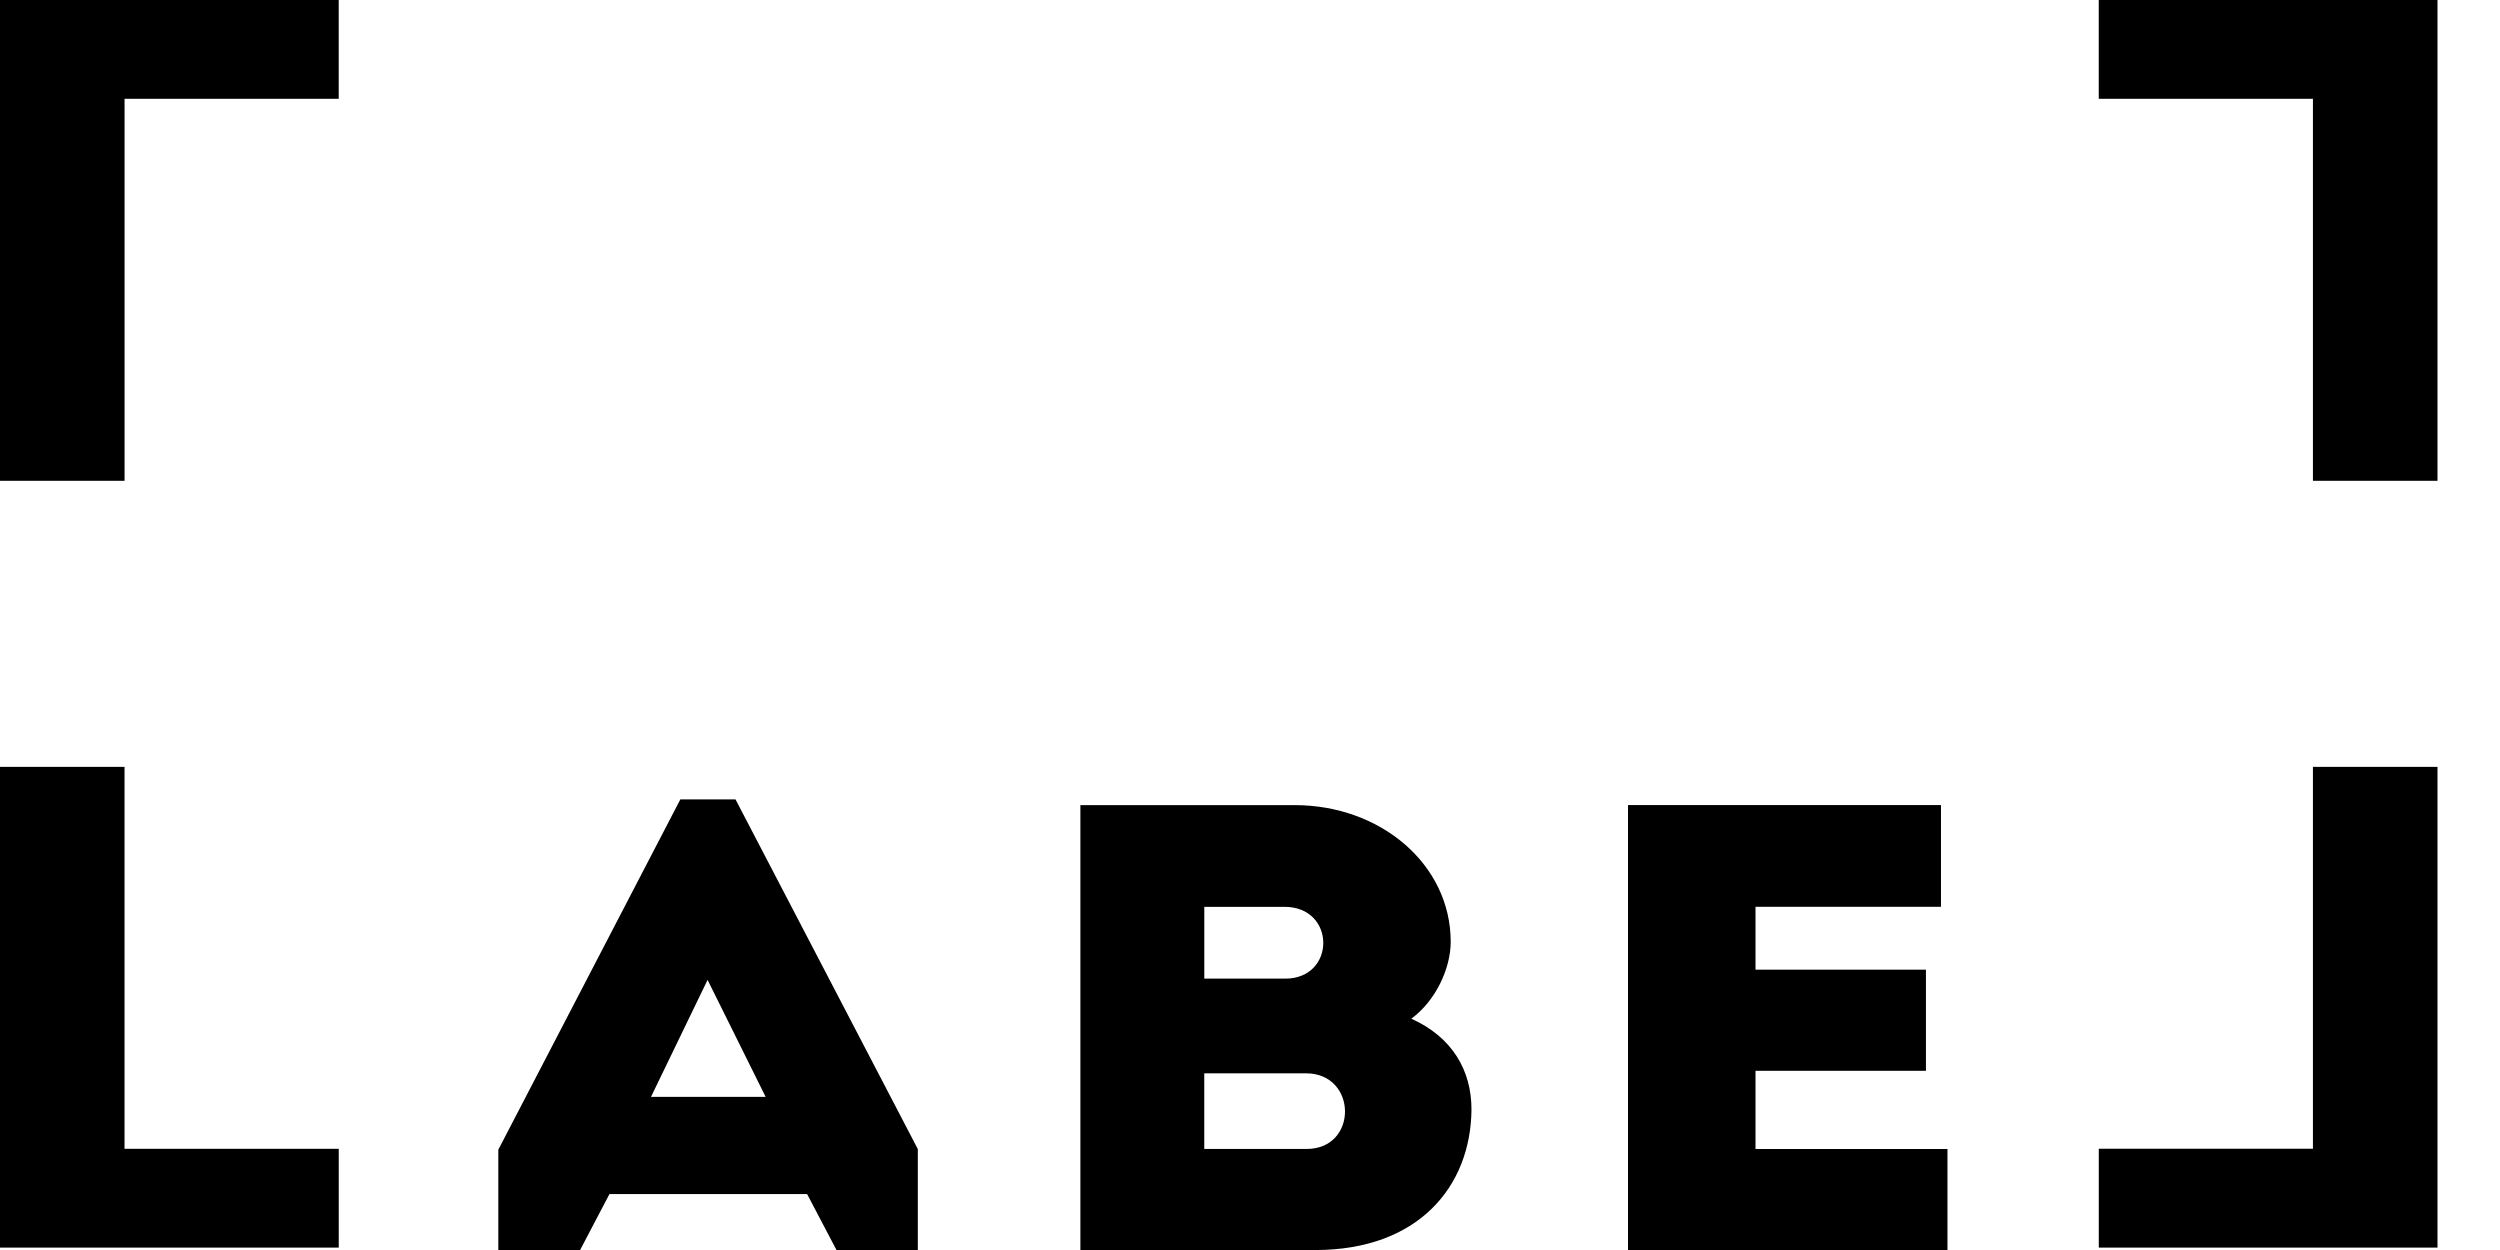 <svg width="64" height="32" viewBox="0 0 64 32" fill="none" xmlns="http://www.w3.org/2000/svg">
<g clip-path="url(#clip0_20_928)">
<path d="M62.4 31.939V19.632H59.211V29.408H53.729V31.938L62.4 31.939ZM59.211 12.308H62.4V0H53.728V2.53H59.211V12.308ZM41.677 32H49.855V29.414H44.941V27.412H49.304V24.824H44.941V23.214H49.689V20.61H41.677V32ZM36.13 26.078C36.752 25.623 37.138 24.793 37.138 24.11C37.138 22.14 35.359 20.611 33.14 20.611H27.658V32.001H33.672C36.295 32.001 37.651 30.391 37.67 28.406C37.67 27.397 37.176 26.551 36.131 26.079L36.13 26.078ZM32.902 25.053H30.83V23.215H32.884C34.204 23.215 34.204 25.053 32.902 25.053ZM33.451 29.413H30.829V27.477H33.433C34.753 27.477 34.771 29.413 33.451 29.413ZM21.414 32H23.496V29.416L18.829 20.464H17.417L12.757 29.432V32H14.851L15.602 30.568H20.662L21.414 32ZM19.6 28.079H16.666L18.114 25.085L19.6 28.079ZM0 31.939H8.672V29.409H3.188V19.632H0L0 31.939ZM3.189 2.53H8.671V0H0V12.308H3.189V2.53Z" fill="black"/>
</g>
<defs>
<clipPath id="clip0_20_928">
<rect width="64" height="32" fill="white"/>
</clipPath>
</defs>
</svg>
